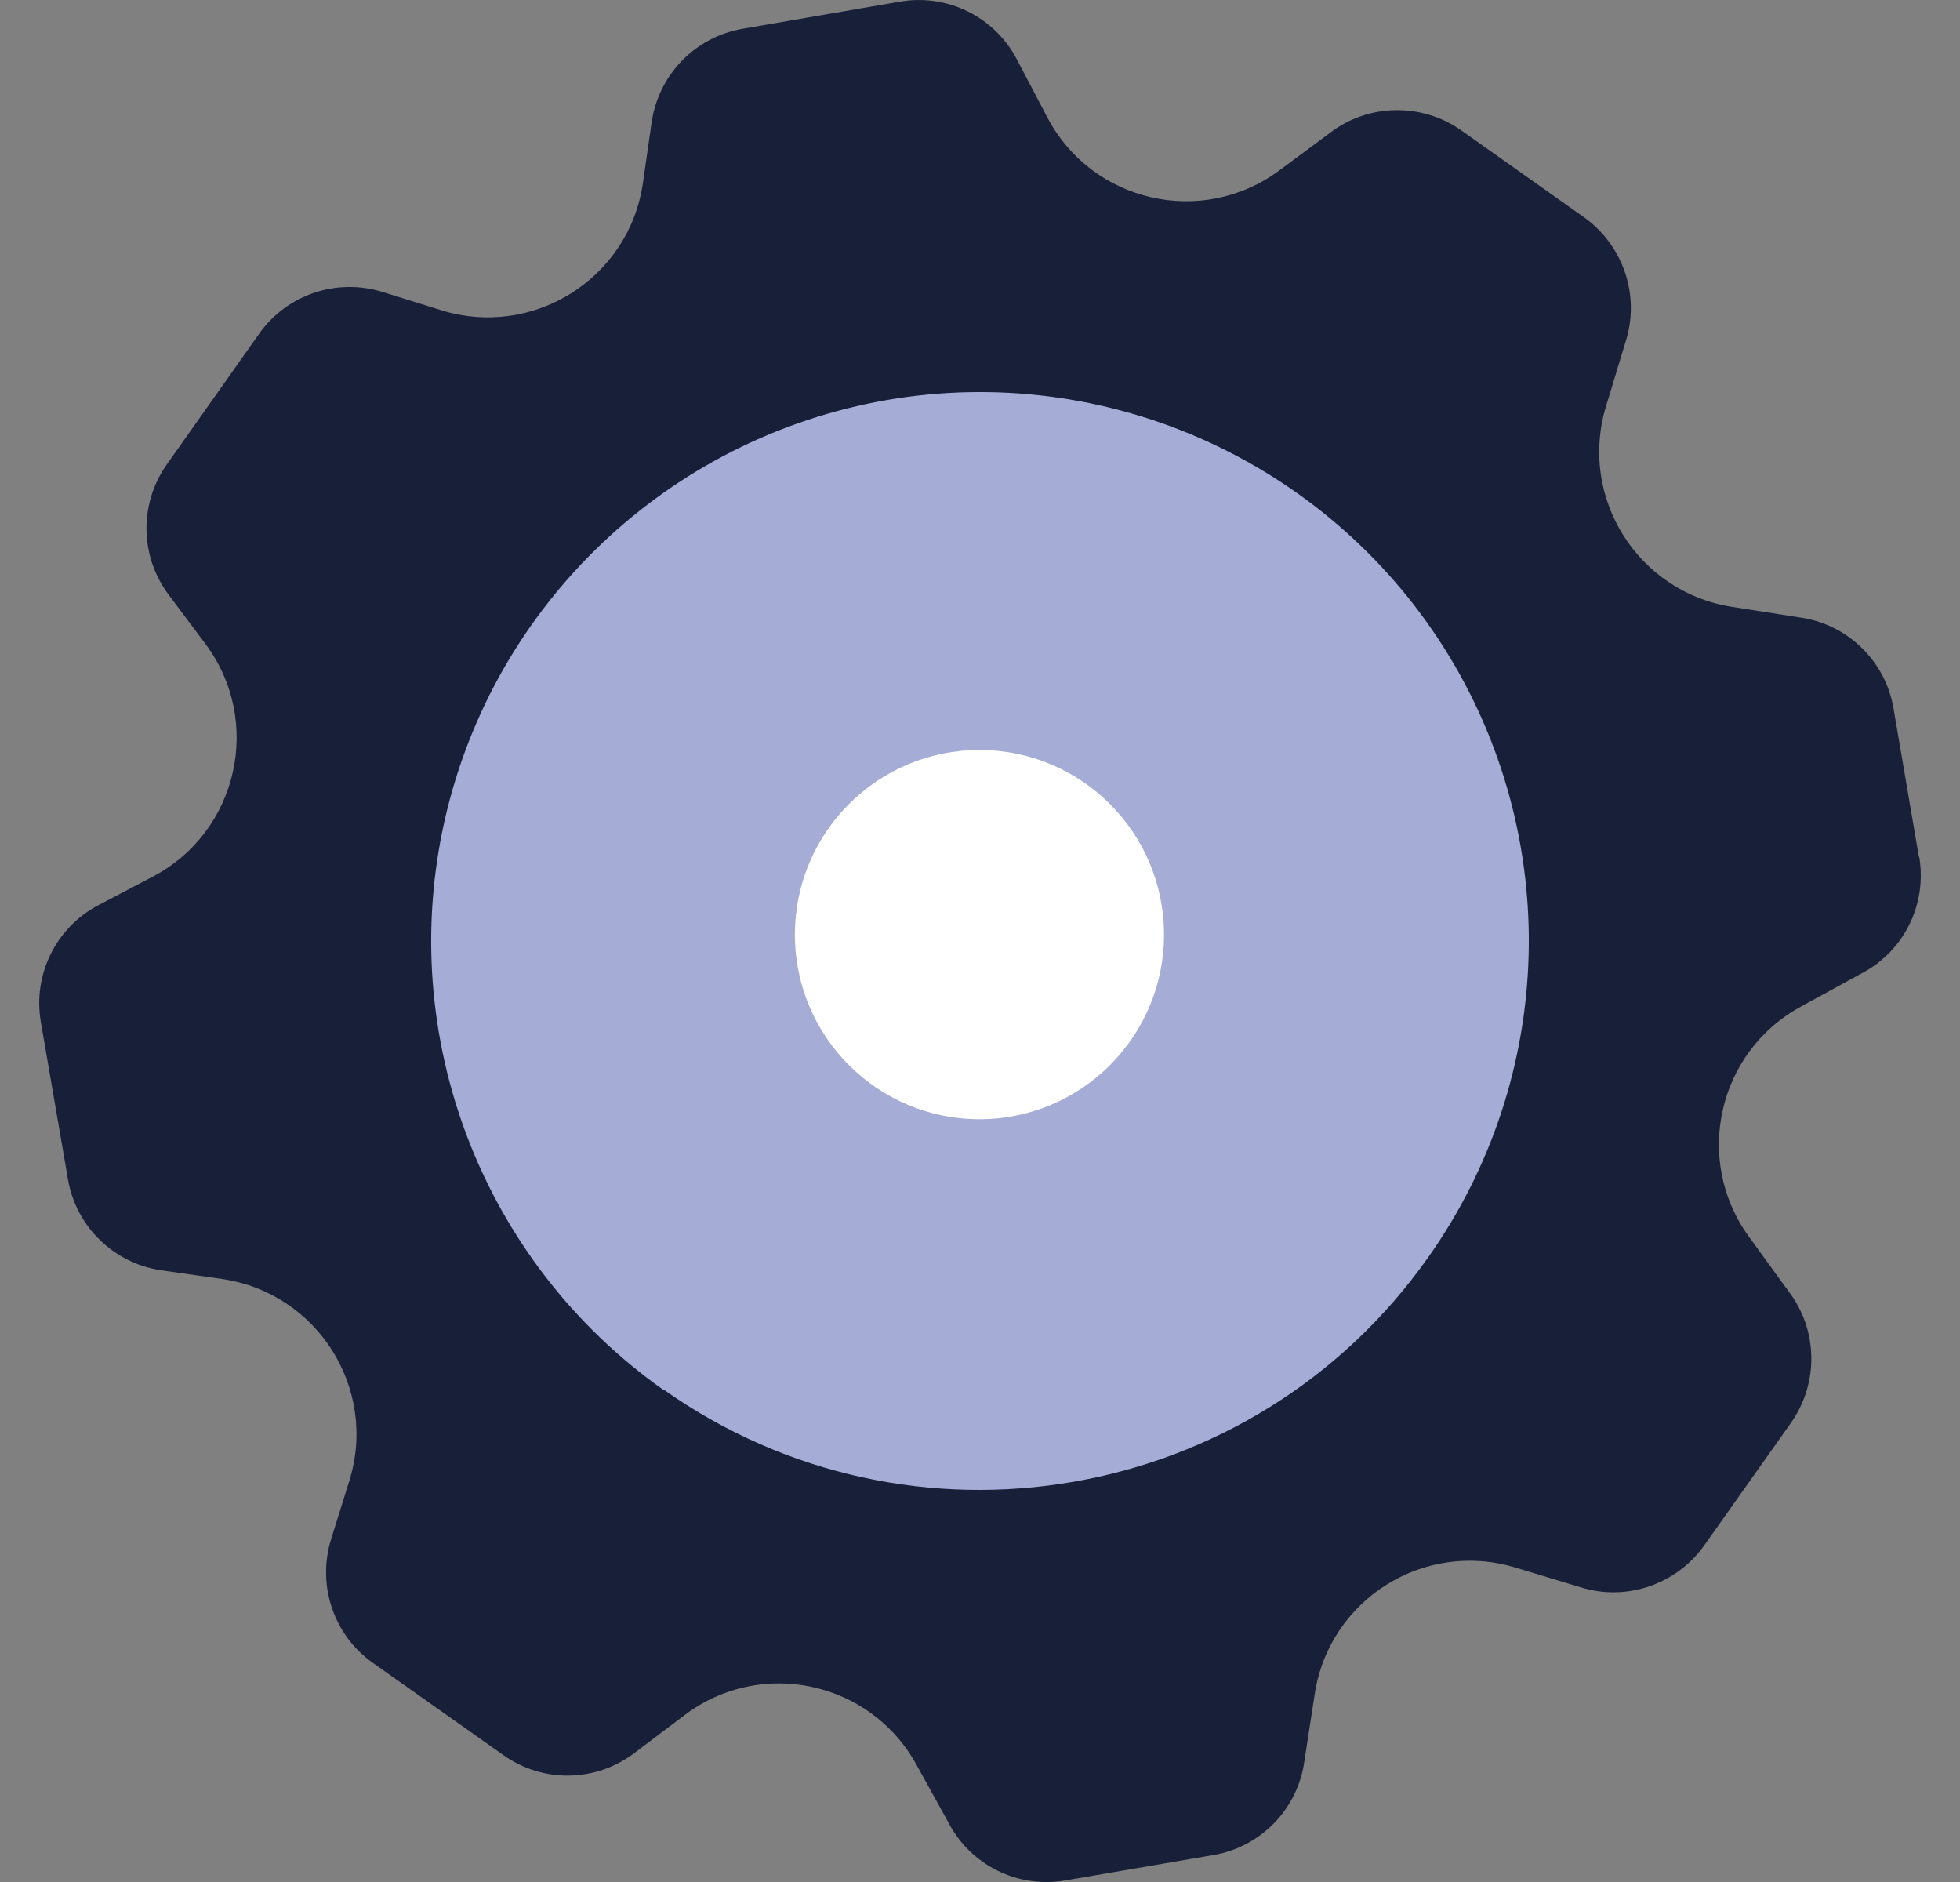 <svg width="25" height="24" viewBox="0 0 25 24" fill="none" xmlns="http://www.w3.org/2000/svg">
<rect x="0" y="0" width="25" height="24" fill="#808080" stroke="none"/>
<g clip-path="url(#clip0_3018_107918)">
<path fill-rule="evenodd" clip-rule="evenodd" d="M24.478 10.925C24.477 10.925 24.476 10.924 24.475 10.923L24.152 9.033C24.048 8.424 23.559 7.954 22.95 7.873L22.088 7.738C20.888 7.549 20.132 6.343 20.485 5.181L20.734 4.359C20.923 3.774 20.707 3.13 20.206 2.772L18.638 1.662C18.133 1.308 17.455 1.319 16.966 1.693L16.32 2.172C15.334 2.904 13.927 2.582 13.357 1.494L12.97 0.757C12.685 0.213 12.084 -0.083 11.479 0.021L9.472 0.367C8.867 0.471 8.4 0.953 8.312 1.558L8.201 2.33C8.027 3.549 6.802 4.323 5.625 3.955L4.882 3.724C4.297 3.542 3.661 3.754 3.306 4.255L2.127 5.924C1.773 6.425 1.784 7.095 2.151 7.584L2.619 8.209C3.357 9.195 3.038 10.608 1.947 11.18L1.257 11.542C0.713 11.827 0.417 12.428 0.521 13.033L0.867 15.04C0.971 15.645 1.453 16.111 2.058 16.2L2.83 16.31C4.049 16.485 4.823 17.71 4.455 18.886L4.223 19.629C4.042 20.215 4.254 20.851 4.755 21.205L6.424 22.384C6.925 22.739 7.595 22.727 8.084 22.361L8.73 21.873C9.701 21.138 11.097 21.434 11.687 22.5L12.092 23.232C12.373 23.783 12.978 24.084 13.587 23.98L15.479 23.656C16.087 23.552 16.558 23.062 16.638 22.454L16.77 21.6C16.955 20.398 18.16 19.639 19.324 19.989L20.149 20.238C20.734 20.427 21.378 20.211 21.736 19.71L22.846 18.142C23.2 17.637 23.189 16.959 22.815 16.47L22.306 15.769C21.599 14.793 21.908 13.419 22.965 12.84L23.732 12.42C24.282 12.139 24.583 11.535 24.48 10.927C24.48 10.926 24.479 10.925 24.478 10.925ZM15.151 13.88C14.115 15.345 12.092 15.691 10.627 14.659C9.163 13.626 8.816 11.599 9.849 10.135C10.886 8.671 12.909 8.324 14.373 9.357C15.837 10.389 16.184 12.416 15.151 13.88Z" fill="#181F38"/>
<path fill-rule="evenodd" clip-rule="evenodd" d="M8.461 17.724C6.152 16.092 5.048 13.222 5.672 10.459C6.297 7.697 8.525 5.586 11.314 5.101C14.102 4.622 16.906 5.871 18.419 8.262C19.932 10.659 19.851 13.728 18.214 16.038C15.986 19.194 11.615 19.948 8.461 17.718V17.724Z" fill="#A5ADD7"/>
<path d="M12.493 14.273C13.793 14.273 14.847 13.219 14.847 11.919C14.847 10.618 13.793 9.564 12.493 9.564C11.193 9.564 10.139 10.618 10.139 11.919C10.139 13.219 11.193 14.273 12.493 14.273Z" fill="white"/>
</g>
<defs>
<clipPath id="clip0_3018_107918">
<rect width="24" height="24" fill="white" transform="translate(0.5)"/>
</clipPath>
</defs>
</svg>
